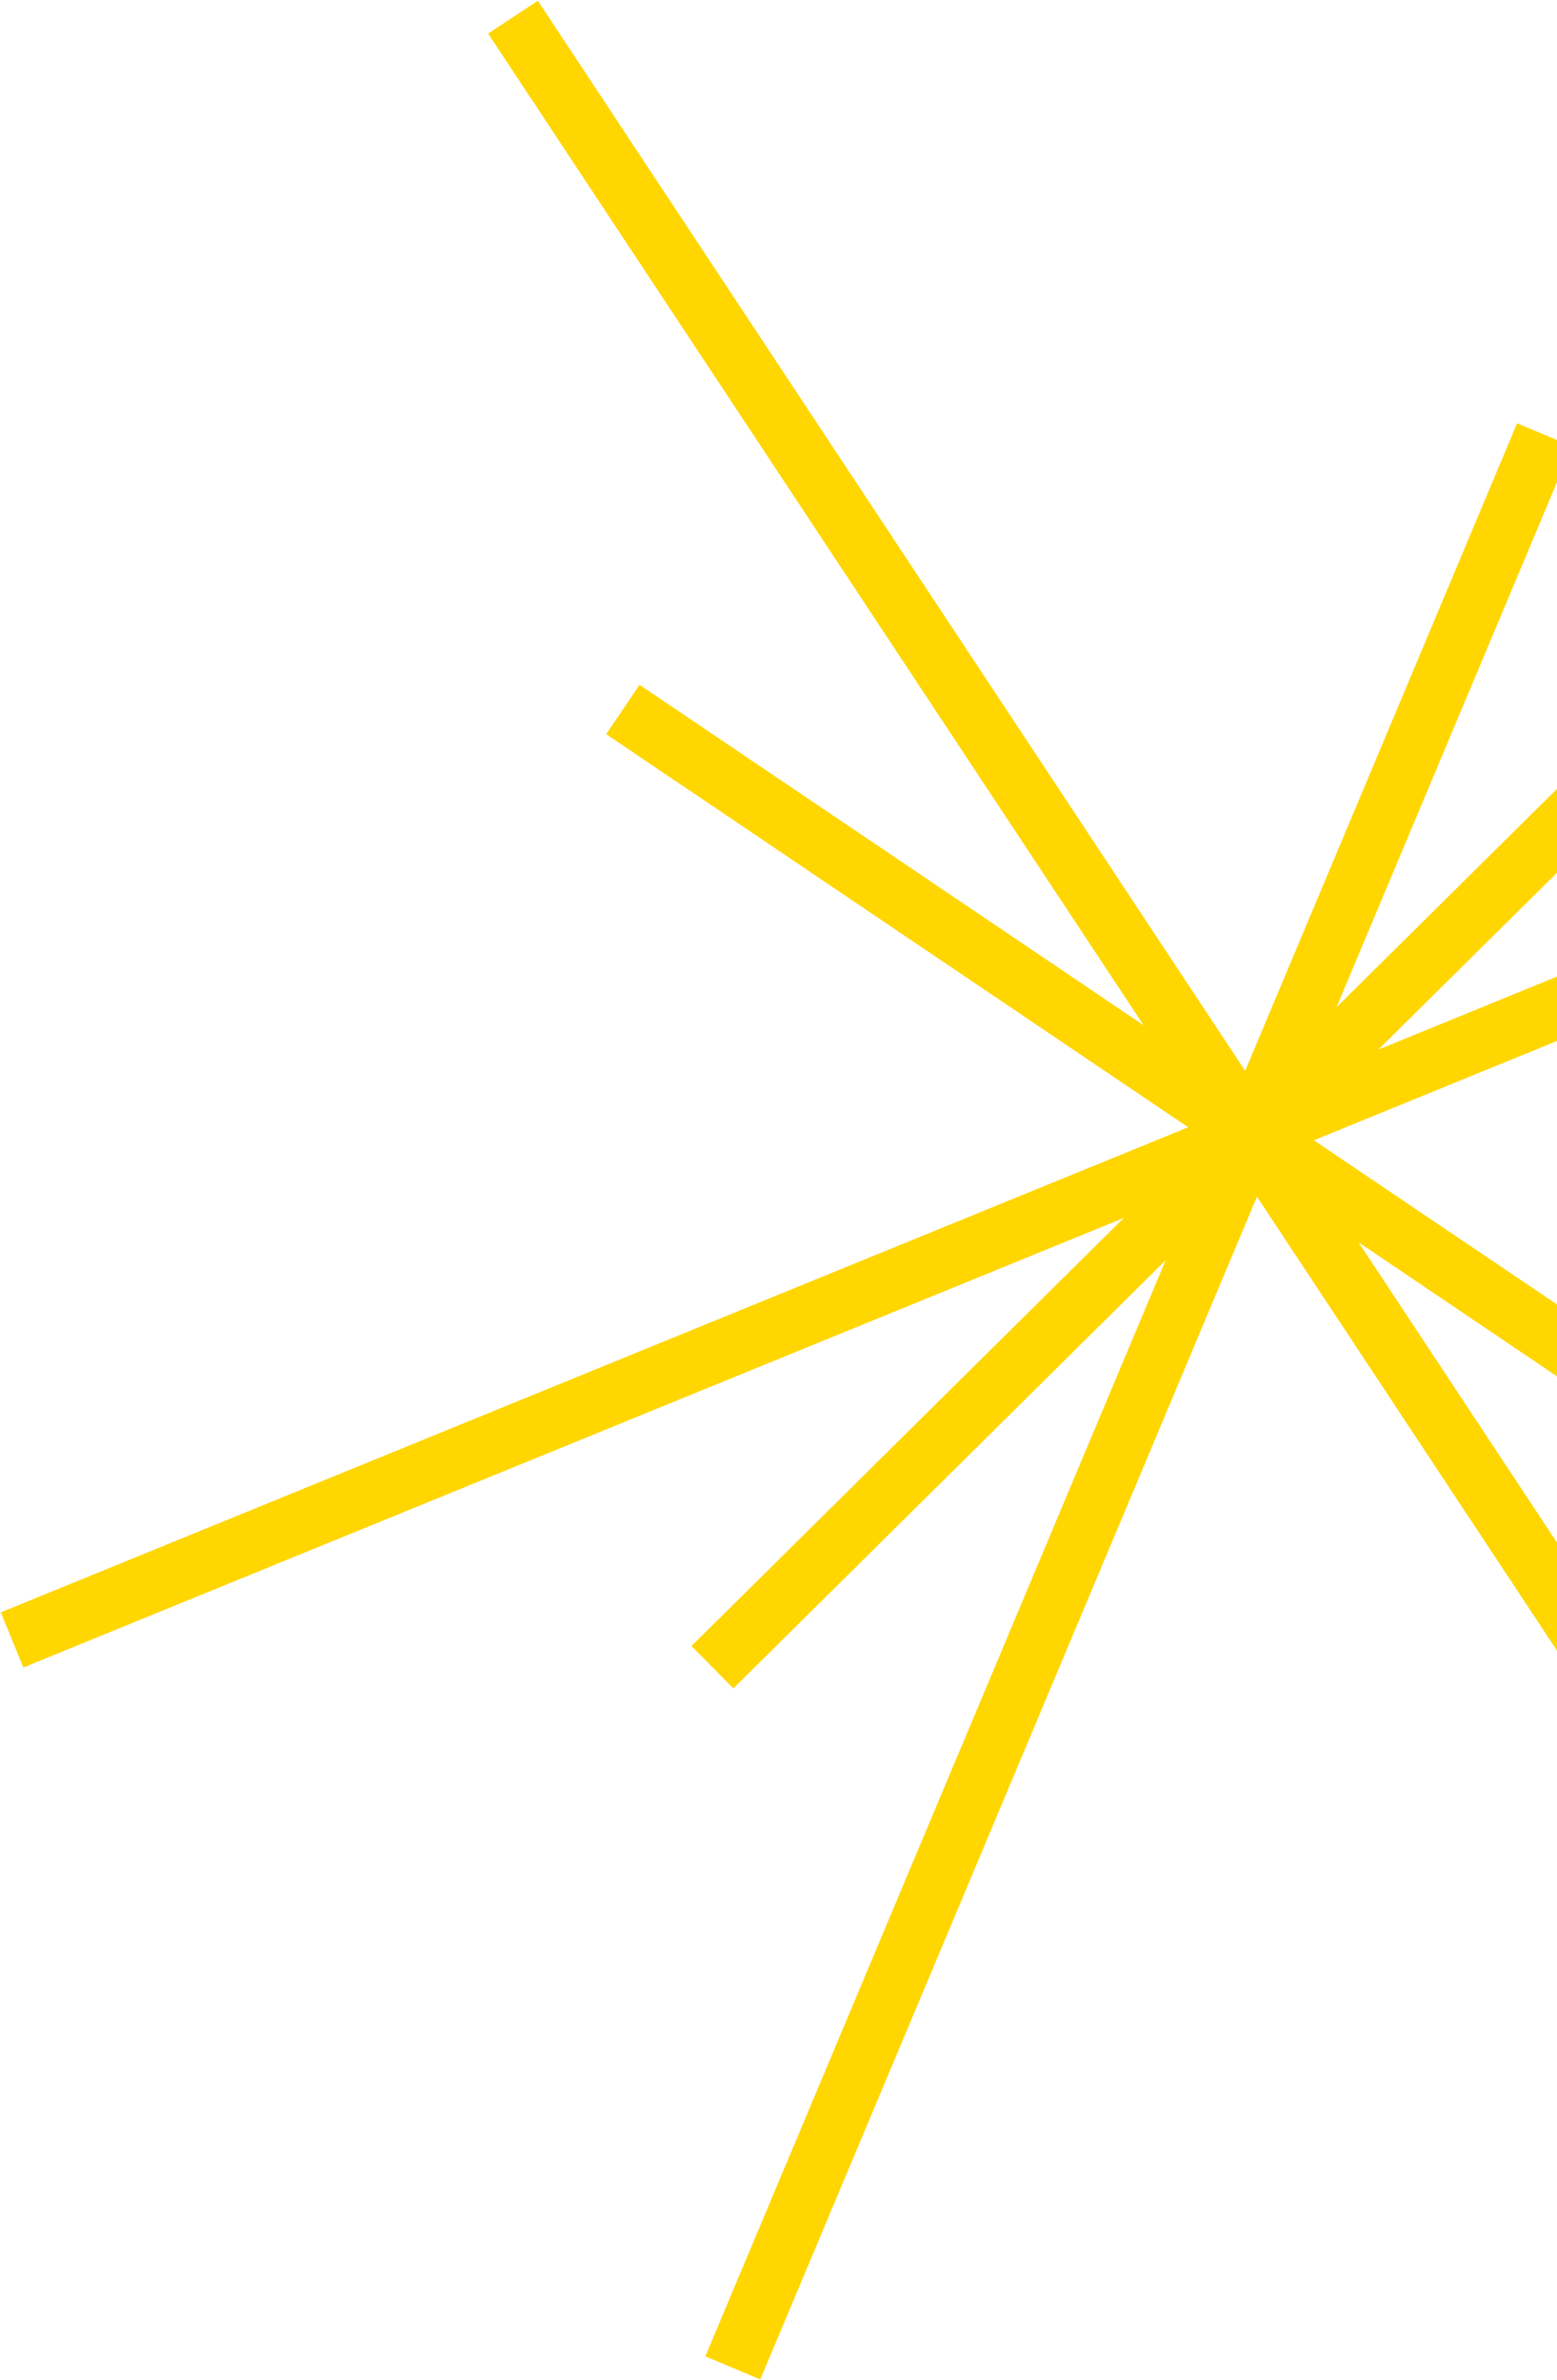 <svg xmlns="http://www.w3.org/2000/svg" width="1573" height="2404" viewBox="0 0 1573 2404" fill="none"><path d="M1661.13 1800.72L1711.32 1767.54L1372.42 1254.86L2367.61 1926.95L2401.29 1877.08L1327.37 1151.87L1984.23 883.552L1961.47 827.855L1392.56 1060.24L2245.86 215.28L2203.51 172.53L1350.22 1017.51L1588.18 450.893L1532.7 427.568L1257.96 1081.76L543.34 0.776L493.154 33.958L1155.39 1035.71L646.099 691.763L612.413 741.627L1200.42 1138.72L0.797 1628.74L23.562 1684.43L1135.29 1230.33L698.558 1662.77L740.906 1705.52L1177.61 1273.09L712.599 2380.27L768.077 2403.6L1269.87 1208.84L1661.13 1800.72Z" fill="#FFD600"></path></svg>